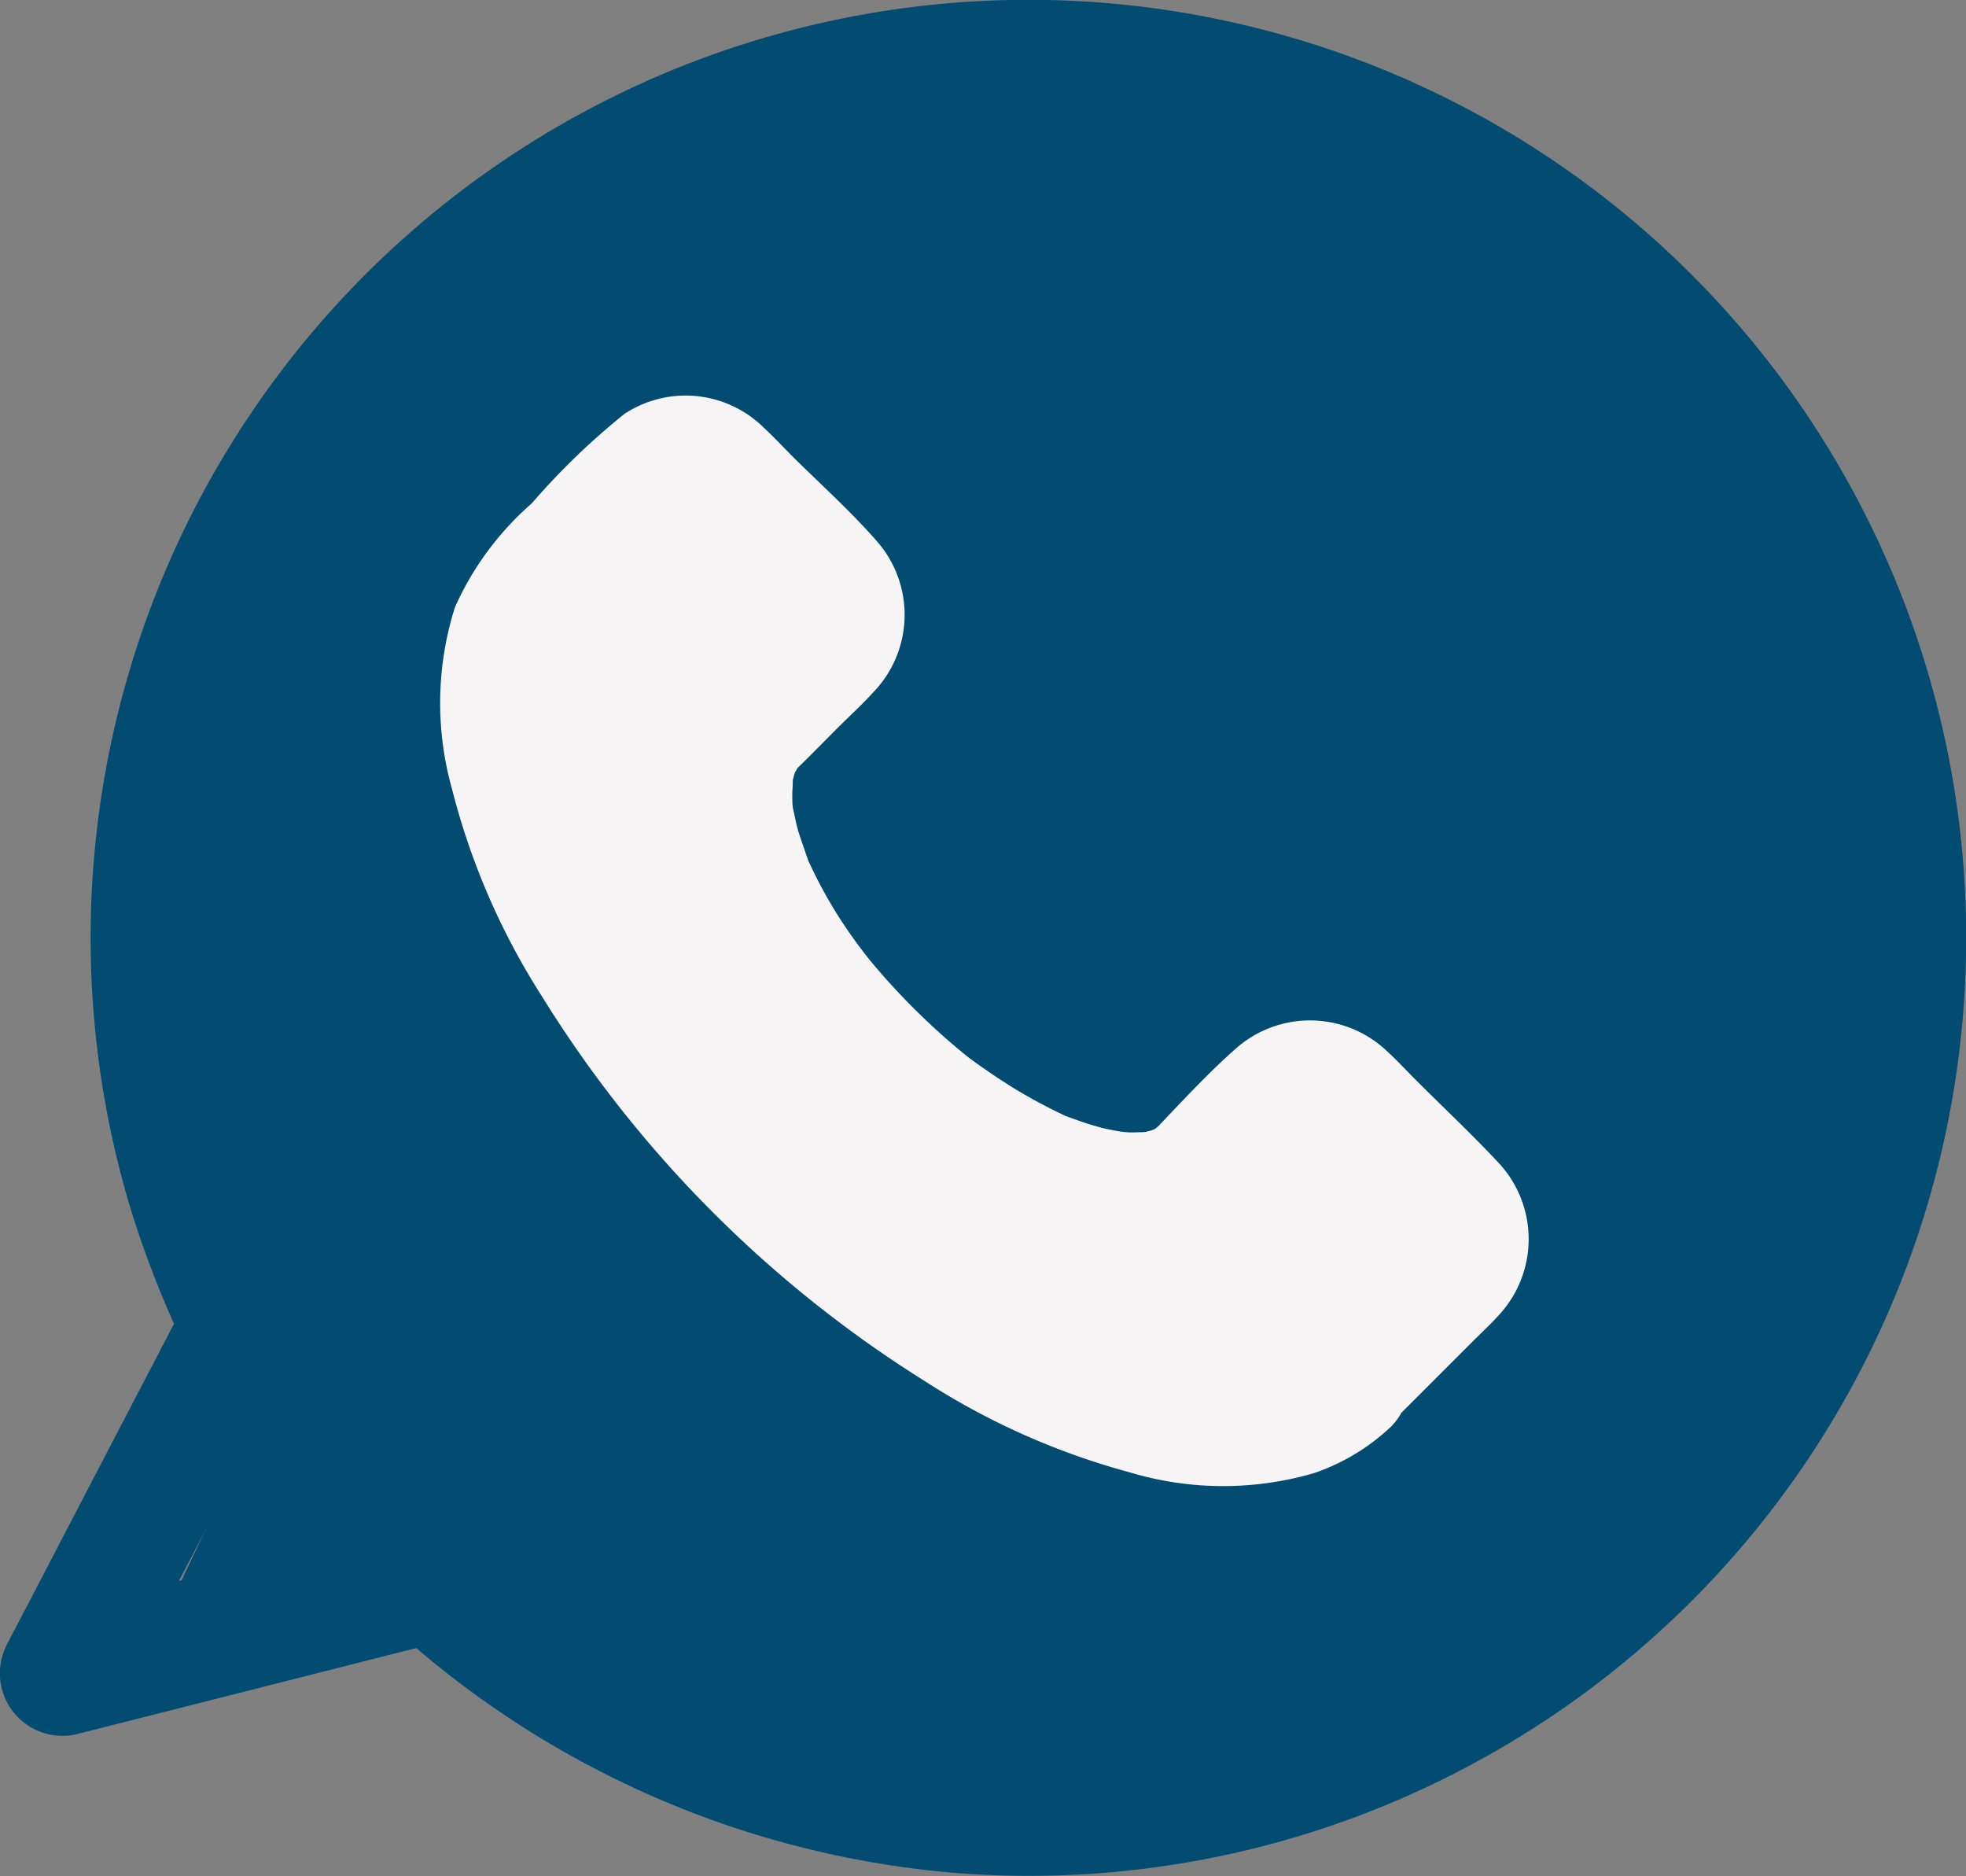 <svg xmlns="http://www.w3.org/2000/svg" width="25.157" height="24" viewBox="0 0 25.157 24">
  <rect x="0" y="0" width="25.157" height="24" fill="#808080" stroke="none"/>
  <g id="Group_15637" data-name="Group 15637" transform="translate(-1248 -75)">
    <g id="Group_15635" data-name="Group 15635" transform="translate(1250.055 76.028)">
      <circle id="Ellipse_85" data-name="Ellipse 85" cx="11.304" cy="11.304" r="11.304" fill="#024c71"/>
      <path id="Path_867" data-name="Path 867" d="M925.208,2530.856l2.824-.783-1.566-1.873Z" transform="translate(-924.994 -2511.553)" fill="#024c71"/>
    </g>
    <g id="Group_2" data-name="Group 2" transform="translate(1248 75)">
      <path id="Path_6" data-name="Path 6" d="M229.1,159.966c-1.33,1.33-4.711.105-7.55-2.734s-4.064-6.22-2.734-7.55l1.378-1.378a.616.616,0,0,1,.873,0l1.409,1.409a.616.616,0,0,1,0,.873l-.957.957c-.741.741-.089,2.618,1.488,4.2s3.5,2.266,4.238,1.525l.951-.957a.616.616,0,0,1,.873,0l1.409,1.409a.616.616,0,0,1,0,.873Z" transform="translate(-211.878 -142.31)" fill="#f6f4f4"/>
      <path id="Path_7" data-name="Path 7" d="M212.78,143.8c-.032.026-.2.163-.089.084s-.079.047-.105.063a.469.469,0,0,1-.163.079c.084,0,.147-.047.058-.026-.047.01-.089.032-.131.042-.063.016-.126.032-.189.042-.221.047.121,0-.063.01a4.143,4.143,0,0,1-.51.005c-.074-.005-.152-.016-.226-.021.221.021-.063-.016-.116-.026a5.118,5.118,0,0,1-.557-.142q-.276-.087-.552-.189c-.042-.016-.089-.037-.131-.053.137.058-.01-.005-.047-.021-.116-.053-.226-.105-.337-.158a11.731,11.731,0,0,1-2.387-1.593,16.1,16.1,0,0,1-1.225-1.167,14.234,14.234,0,0,1-.988-1.162,12.58,12.58,0,0,1-.8-1.225c-.11-.189-.216-.389-.31-.584-.042-.089-.089-.179-.126-.273.005.01-.095-.21-.047-.105.037.089-.037-.089-.042-.105a6.114,6.114,0,0,1-.336-1.136c-.01-.068-.042-.268-.021-.084-.01-.084-.021-.168-.026-.258-.01-.168.005-.337.005-.5,0-.074-.032-.079-.01.058a.294.294,0,0,1,.016-.095c.016-.068.032-.142.053-.21a.568.568,0,0,0,.026-.089c.042-.152-.005.047-.021.037a1.061,1.061,0,0,1,.105-.2.569.569,0,0,0,.047-.074c.047-.089-.037.01-.042.053.01-.042.089-.105.121-.132l.105-.105,1.13-1.13c.021-.021.126-.1.131-.131,0,0-.074.032-.105.047.053-.021.126-.005-.01-.005-.084-.016-.1-.021-.042-.005s.042.01-.032-.01c-.005-.026-.063-.058.021.032s.158.158.231.231l.62.62a3.345,3.345,0,0,0,.452.452s.026.032.032.032c-.026.005-.053-.105-.053-.11.021.042.016.137.005-.01-.005-.053.053-.131-.005-.01-.005.01.037-.121.053-.11-.005,0-.037.037-.042.042-.2.173-.378.378-.563.563-.137.137-.284.268-.41.415a1.976,1.976,0,0,0-.468,1.178,4.259,4.259,0,0,0,.747,2.471,8.86,8.86,0,0,0,2.324,2.5c1.2.894,3.144,1.782,4.4.521l.6-.6c.068-.068.142-.131.205-.2a.325.325,0,0,0,.042-.042c.005.021-.105.053-.11.053.105-.047.016-.026-.047-.01-.01,0-.026-.005-.037-.005h0c0-.005-.047-.032-.047-.032l.032.032a1.365,1.365,0,0,0,.195.195l.6.6c.173.173.336.352.515.515.068.063.058.084.016-.021-.037-.089-.005.158-.005-.042,0-.053.053-.126-.005-.01.016-.037.063-.1.042-.1s-.105.105-.126.126l-.279.279-.641.641c-.089.1-.2.2-.3.31a.788.788,0,1,0,1.115,1.115l1.041-1.041c.126-.126.263-.252.384-.389a1.431,1.431,0,0,0-.047-1.935c-.336-.358-.694-.694-1.041-1.041-.121-.121-.237-.247-.363-.363a1.431,1.431,0,0,0-1.935-.047c-.352.31-.678.663-1,1-.026.026-.137.1-.026.032s-.016.005-.032.01c-.105.042.068.005.063-.021a1.108,1.108,0,0,1-.226.063c-.005-.01.216-.01.058-.01-.053,0-.105.005-.158.005a.768.768,0,0,1-.11-.005c-.016,0-.195-.026-.068-.005s-.063-.016-.074-.016c-.042-.01-.084-.016-.121-.026q-.158-.039-.315-.095l-.131-.047c-.216-.079.131.068-.079-.032a6.973,6.973,0,0,1-.615-.331c-.216-.132-.473-.31-.61-.415a8.813,8.813,0,0,1-1.241-1.225,6.514,6.514,0,0,1-.384-.531,5.778,5.778,0,0,1-.378-.683,1.392,1.392,0,0,1-.058-.131c.058.137,0-.005-.01-.042-.032-.095-.068-.189-.095-.284s-.042-.184-.063-.273c-.01-.053-.016-.189,0,.005-.005-.058-.01-.11-.01-.168,0-.079.01-.158.005-.237-.005-.1-.063.184,0,.037.01-.026.016-.068.026-.089.047-.205-.063.105.021-.042s-.126.11.026-.037c.168-.163.331-.331.494-.494s.315-.3.463-.463a1.426,1.426,0,0,0,.047-1.935c-.326-.373-.7-.71-1.057-1.062-.131-.131-.258-.268-.394-.394a1.423,1.423,0,0,0-1.777-.173,9.079,9.079,0,0,0-1.188,1.146,3.832,3.832,0,0,0-.983,1.33,4.064,4.064,0,0,0-.037,2.324,9.036,9.036,0,0,0,1.146,2.645,15.311,15.311,0,0,0,4.906,4.931,9.308,9.308,0,0,0,2.624,1.167,4.156,4.156,0,0,0,2.35.01,2.694,2.694,0,0,0,.994-.6.8.8,0,0,0,0-1.115.808.808,0,0,0-1.131-.016Z" transform="translate(-196.118 -126.703)" fill="#f6f4f4"/>
      <path id="Path_8" data-name="Path 8" d="M86.958,45.042a12.171,12.171,0,0,0,7.134,3.176,11.957,11.957,0,0,0,6.688-1.362,12,12,0,1,0-17.156-7.213,12.782,12.782,0,0,0,.778,1.977v-.794c-.678,1.3-1.356,2.6-2.035,3.906-.1.189-.195.373-.294.563a.8.8,0,0,0,.889,1.157l4.169-1.057c.195-.047.394-.1.589-.147a.791.791,0,1,0-.42-1.525L83.13,44.779c-.195.047-.394.1-.589.147l.889,1.157c.615-1.157,1.22-2.319,1.824-3.486.137-.258.268-.515.4-.773.032-.058.063-.121.095-.179a1.222,1.222,0,0,0,.053-.116,1.108,1.108,0,0,0-.158-.946,10.408,10.408,0,0,1-.931-4.317c0-.3.01-.615.037-.92.01-.147.026-.289.042-.436l.016-.11c0,.01-.016.126-.005.032s.026-.168.037-.247a11.311,11.311,0,0,1,.447-1.756l.142-.394c.026-.063.053-.131.079-.195.032-.084-.005.016-.01.026a1.374,1.374,0,0,1,.058-.126c.116-.263.247-.526.384-.783a11,11,0,0,1,.936-1.451c.053-.074-.01.01-.016.021l.063-.079.131-.163c.095-.116.195-.226.294-.342.189-.216.389-.421.6-.62s.442-.4.673-.594L88.788,28c.068-.058-.016.01-.021.016.026-.021.053-.042.084-.063.121-.089.242-.179.363-.263a11.782,11.782,0,0,1,1.5-.868l.378-.173c.137-.063-.074.026.068-.026.074-.032.152-.058.226-.089.273-.105.552-.2.836-.279s.573-.152.862-.216c.152-.032.3-.058.457-.084l.216-.032c-.147.021.063-.005.116-.016a11.267,11.267,0,0,1,1.835-.058c.3.016.6.042.91.079-.137-.016.026.005.074.01.074.01.142.021.21.037.152.026.3.058.457.089a11.147,11.147,0,0,1,1.688.515c.032.01.2.079.131.053s.1.042.131.058c.147.068.294.137.442.21.258.131.51.268.762.415s.489.3.726.473l.168.121c.026.021.168.126.11.084s.084.068.11.089c.063.053.126.1.184.152a11.044,11.044,0,0,1,1.225,1.2l.268.315.131.163c-.089-.11.037.053.063.089.173.231.331.468.484.715s.31.515.447.783c.063.126.126.247.184.373.032.063.058.126.089.189.016.032.026.063.042.095.005.016.063.147.026.068s.042.105.053.131c.026.063.053.131.074.195.053.142.105.289.152.431.089.279.173.563.242.852s.126.584.173.878c.005.047.032.216.01.074.01.074.016.142.026.216.016.158.032.315.042.473a11.794,11.794,0,0,1-.026,1.877c-.005.074-.016.142-.021.216-.005.053-.032.216-.01.079-.021.152-.047.31-.074.463-.053.294-.121.584-.2.868s-.163.563-.263.841c-.047.131-.1.263-.147.394-.01.032-.026.063-.042.1.005-.01.047-.11.01-.026s-.063.147-.1.221a10.916,10.916,0,0,1-.841,1.514c-.074.116-.152.231-.237.342l-.121.168c-.021.026-.042.053-.063.084-.074.095.074-.089-.005.005-.184.237-.378.463-.584.683a11.619,11.619,0,0,1-1.262,1.172l-.079.063c.01-.005.095-.074.021-.016-.058.042-.11.084-.168.121-.121.089-.242.173-.368.258-.242.163-.484.31-.736.452s-.51.273-.773.394c-.063.032-.126.058-.189.084-.042.021-.195.079-.068.032-.142.058-.284.11-.426.163a11.235,11.235,0,0,1-1.74.478c-.142.026-.284.047-.426.074s.079-.005-.079.01c-.084.01-.168.021-.252.026-.3.032-.61.047-.915.053-.352.005-.7,0-1.051-.026-.173-.01-.347-.032-.515-.047-.095-.01-.021,0-.005,0a1.039,1.039,0,0,1-.126-.021l-.294-.047a10.122,10.122,0,0,1-3.8-1.462c-.279-.173-.547-.363-.81-.563-.074-.053-.016-.016,0,0l-.095-.079-.189-.158c-.137-.116-.268-.231-.4-.352a.794.794,0,0,0-1.12,1.126Z" transform="translate(-81.979 -24.267)" fill="#024c71"/>
    </g>
  </g>
</svg>
